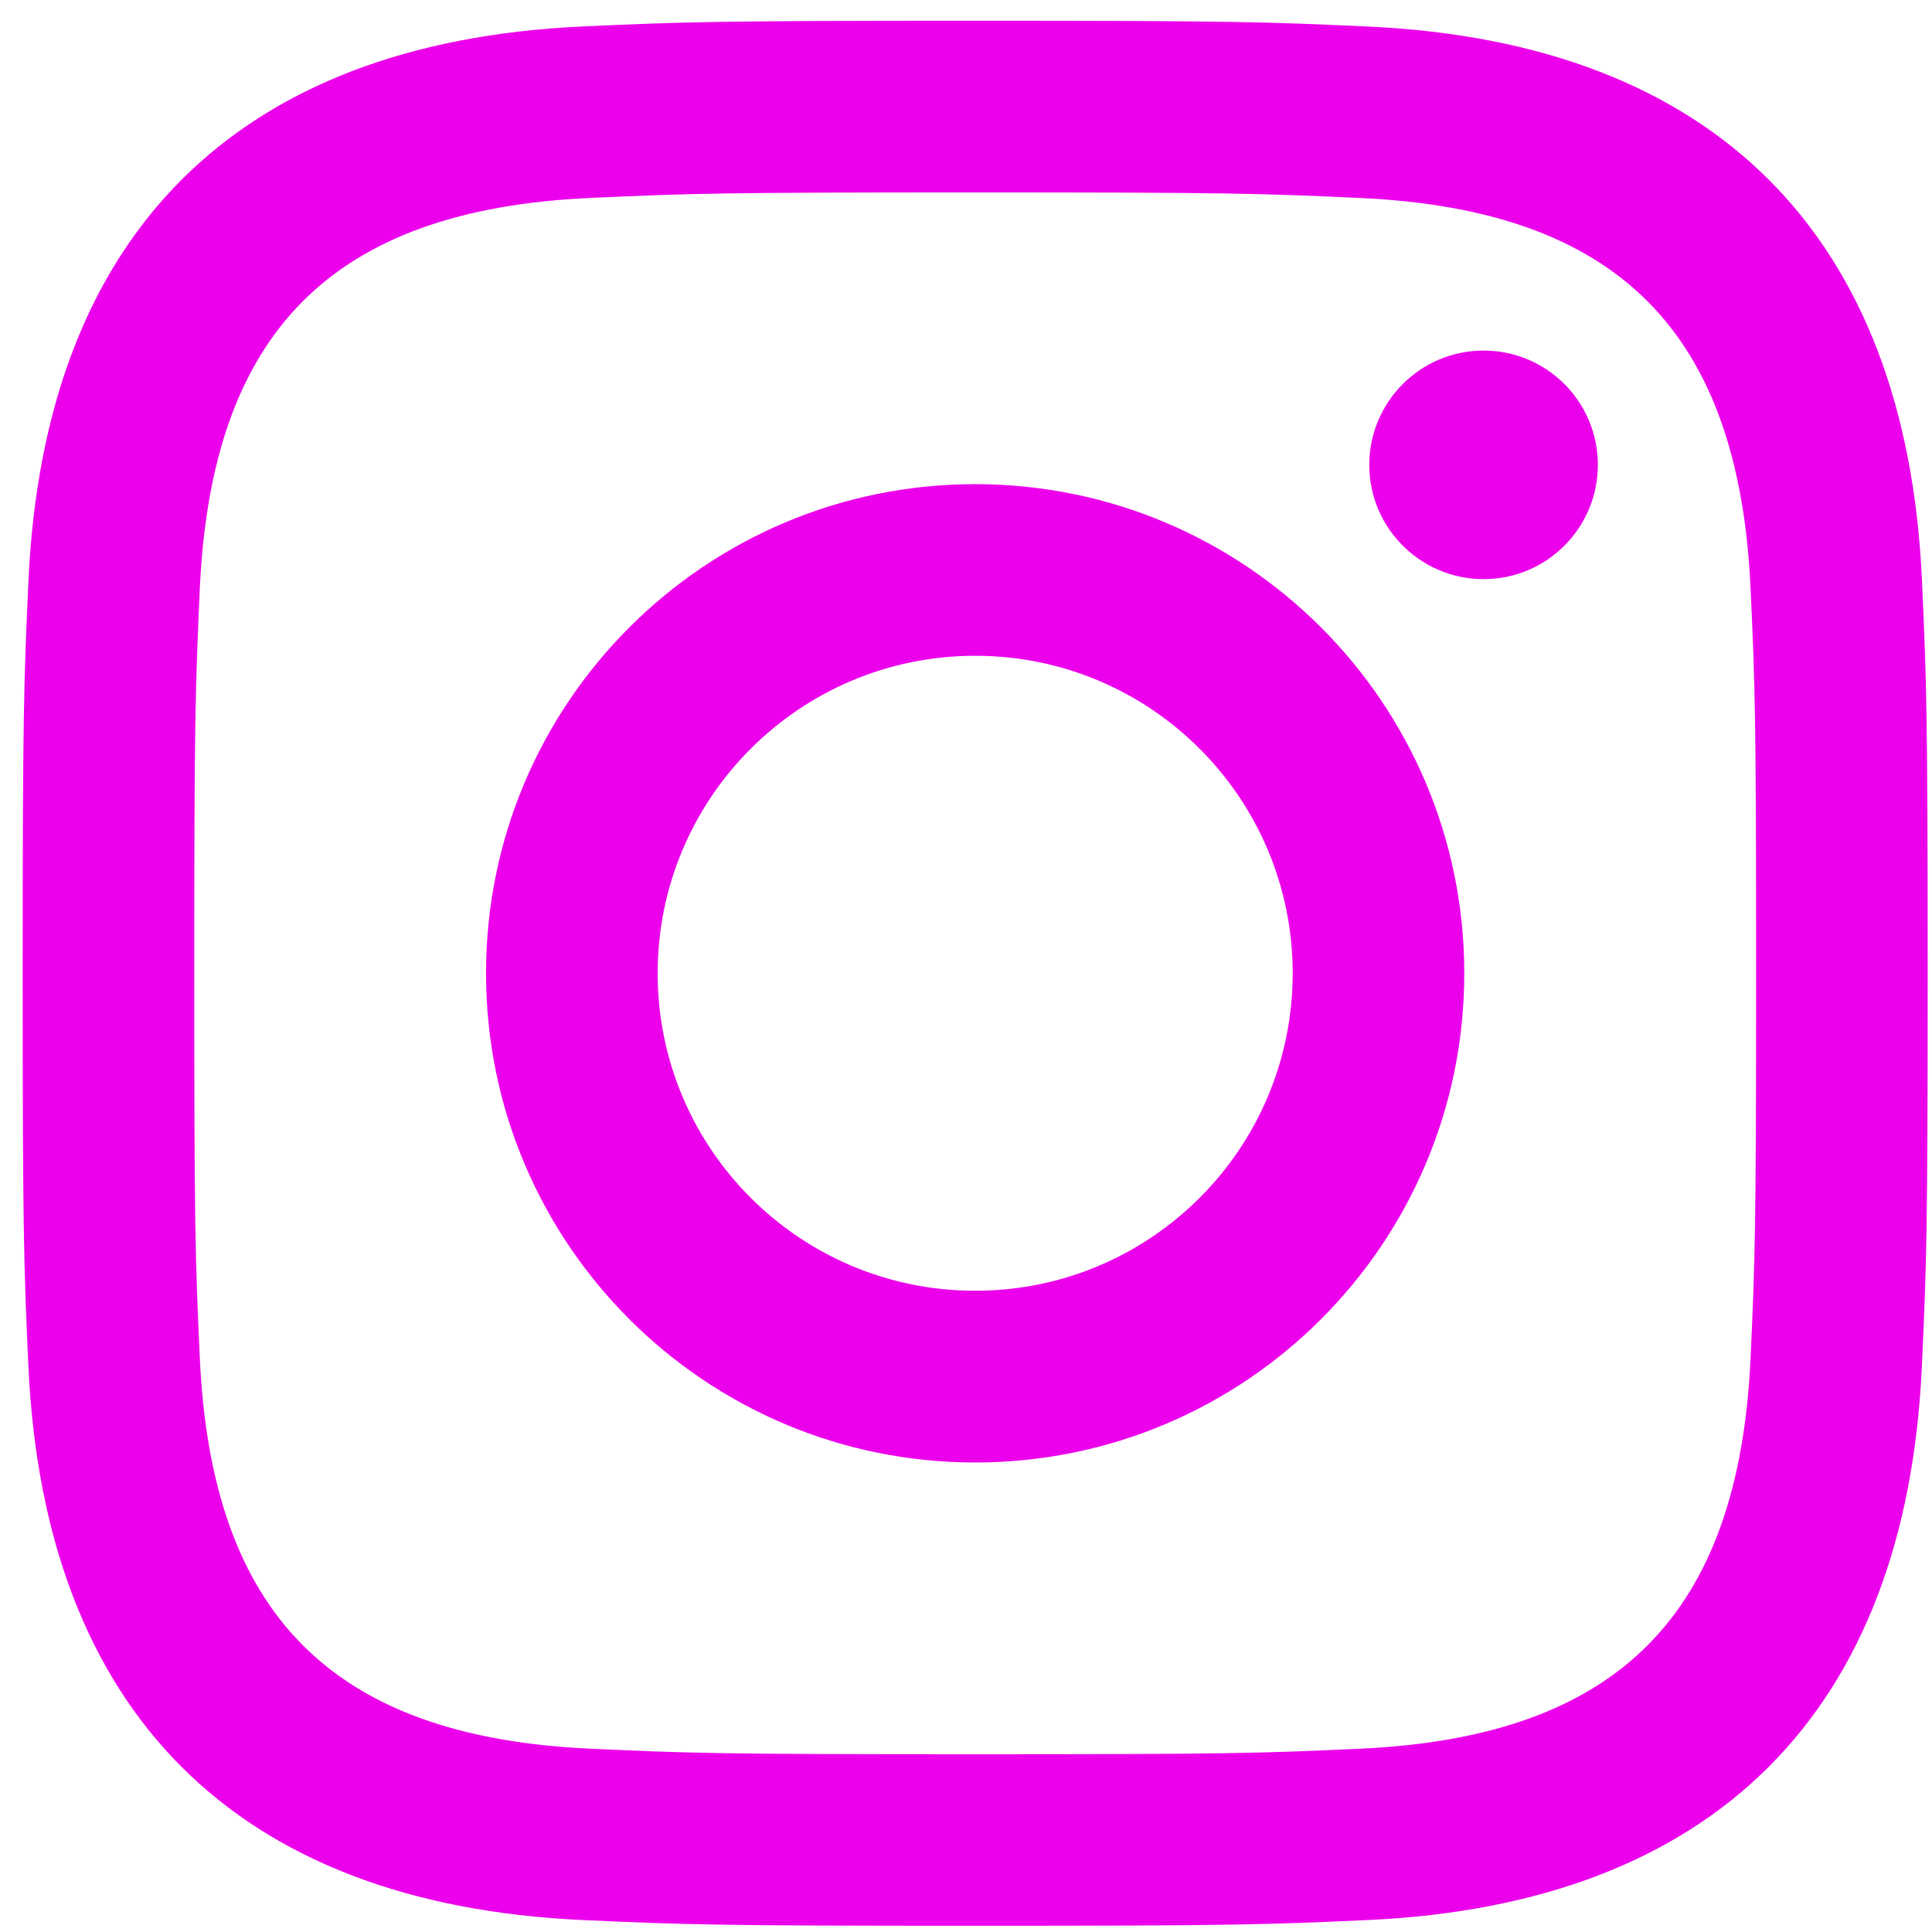 <svg width="42" height="42" viewBox="0 0 42 42" fill="none" xmlns="http://www.w3.org/2000/svg">
<path d="M21.2 4.183C26.728 4.183 27.384 4.204 29.569 4.304C35.18 4.56 37.801 7.222 38.056 12.792C38.157 14.975 38.176 15.631 38.176 21.16C38.176 26.69 38.155 27.344 38.056 29.527C37.799 35.092 35.185 37.76 29.569 38.015C27.384 38.115 26.732 38.136 21.2 38.136C15.671 38.136 15.015 38.115 12.832 38.015C7.207 37.758 4.6 35.083 4.344 29.525C4.244 27.342 4.223 26.688 4.223 21.158C4.223 15.629 4.246 14.975 4.344 12.791C4.601 7.222 7.215 4.558 12.832 4.303C15.017 4.204 15.671 4.183 21.2 4.183ZM21.2 0.451C15.576 0.451 14.872 0.475 12.663 0.575C5.143 0.92 0.964 5.093 0.619 12.62C0.517 14.83 0.493 15.534 0.493 21.158C0.493 26.782 0.517 27.487 0.617 29.696C0.962 37.216 5.134 41.395 12.661 41.74C14.872 41.84 15.576 41.865 21.2 41.865C26.823 41.865 27.529 41.84 29.738 41.74C37.251 41.395 41.44 37.223 41.78 29.696C41.882 27.487 41.906 26.782 41.906 21.158C41.906 15.534 41.882 14.83 41.782 12.621C41.444 5.108 37.266 0.922 29.739 0.577C27.529 0.475 26.823 0.451 21.2 0.451ZM21.2 10.525C15.327 10.525 10.566 15.286 10.566 21.158C10.566 27.03 15.327 31.793 21.2 31.793C27.072 31.793 31.832 27.032 31.832 21.158C31.832 15.286 27.072 10.525 21.2 10.525ZM21.2 28.06C17.388 28.06 14.297 24.971 14.297 21.158C14.297 17.346 17.388 14.256 21.2 14.256C25.011 14.256 28.102 17.346 28.102 21.158C28.102 24.971 25.011 28.06 21.2 28.06ZM32.253 7.621C30.88 7.621 29.767 8.734 29.767 10.106C29.767 11.477 30.88 12.59 32.253 12.59C33.625 12.59 34.736 11.477 34.736 10.106C34.736 8.734 33.625 7.621 32.253 7.621Z" fill="#EC00EC"/>
</svg>
